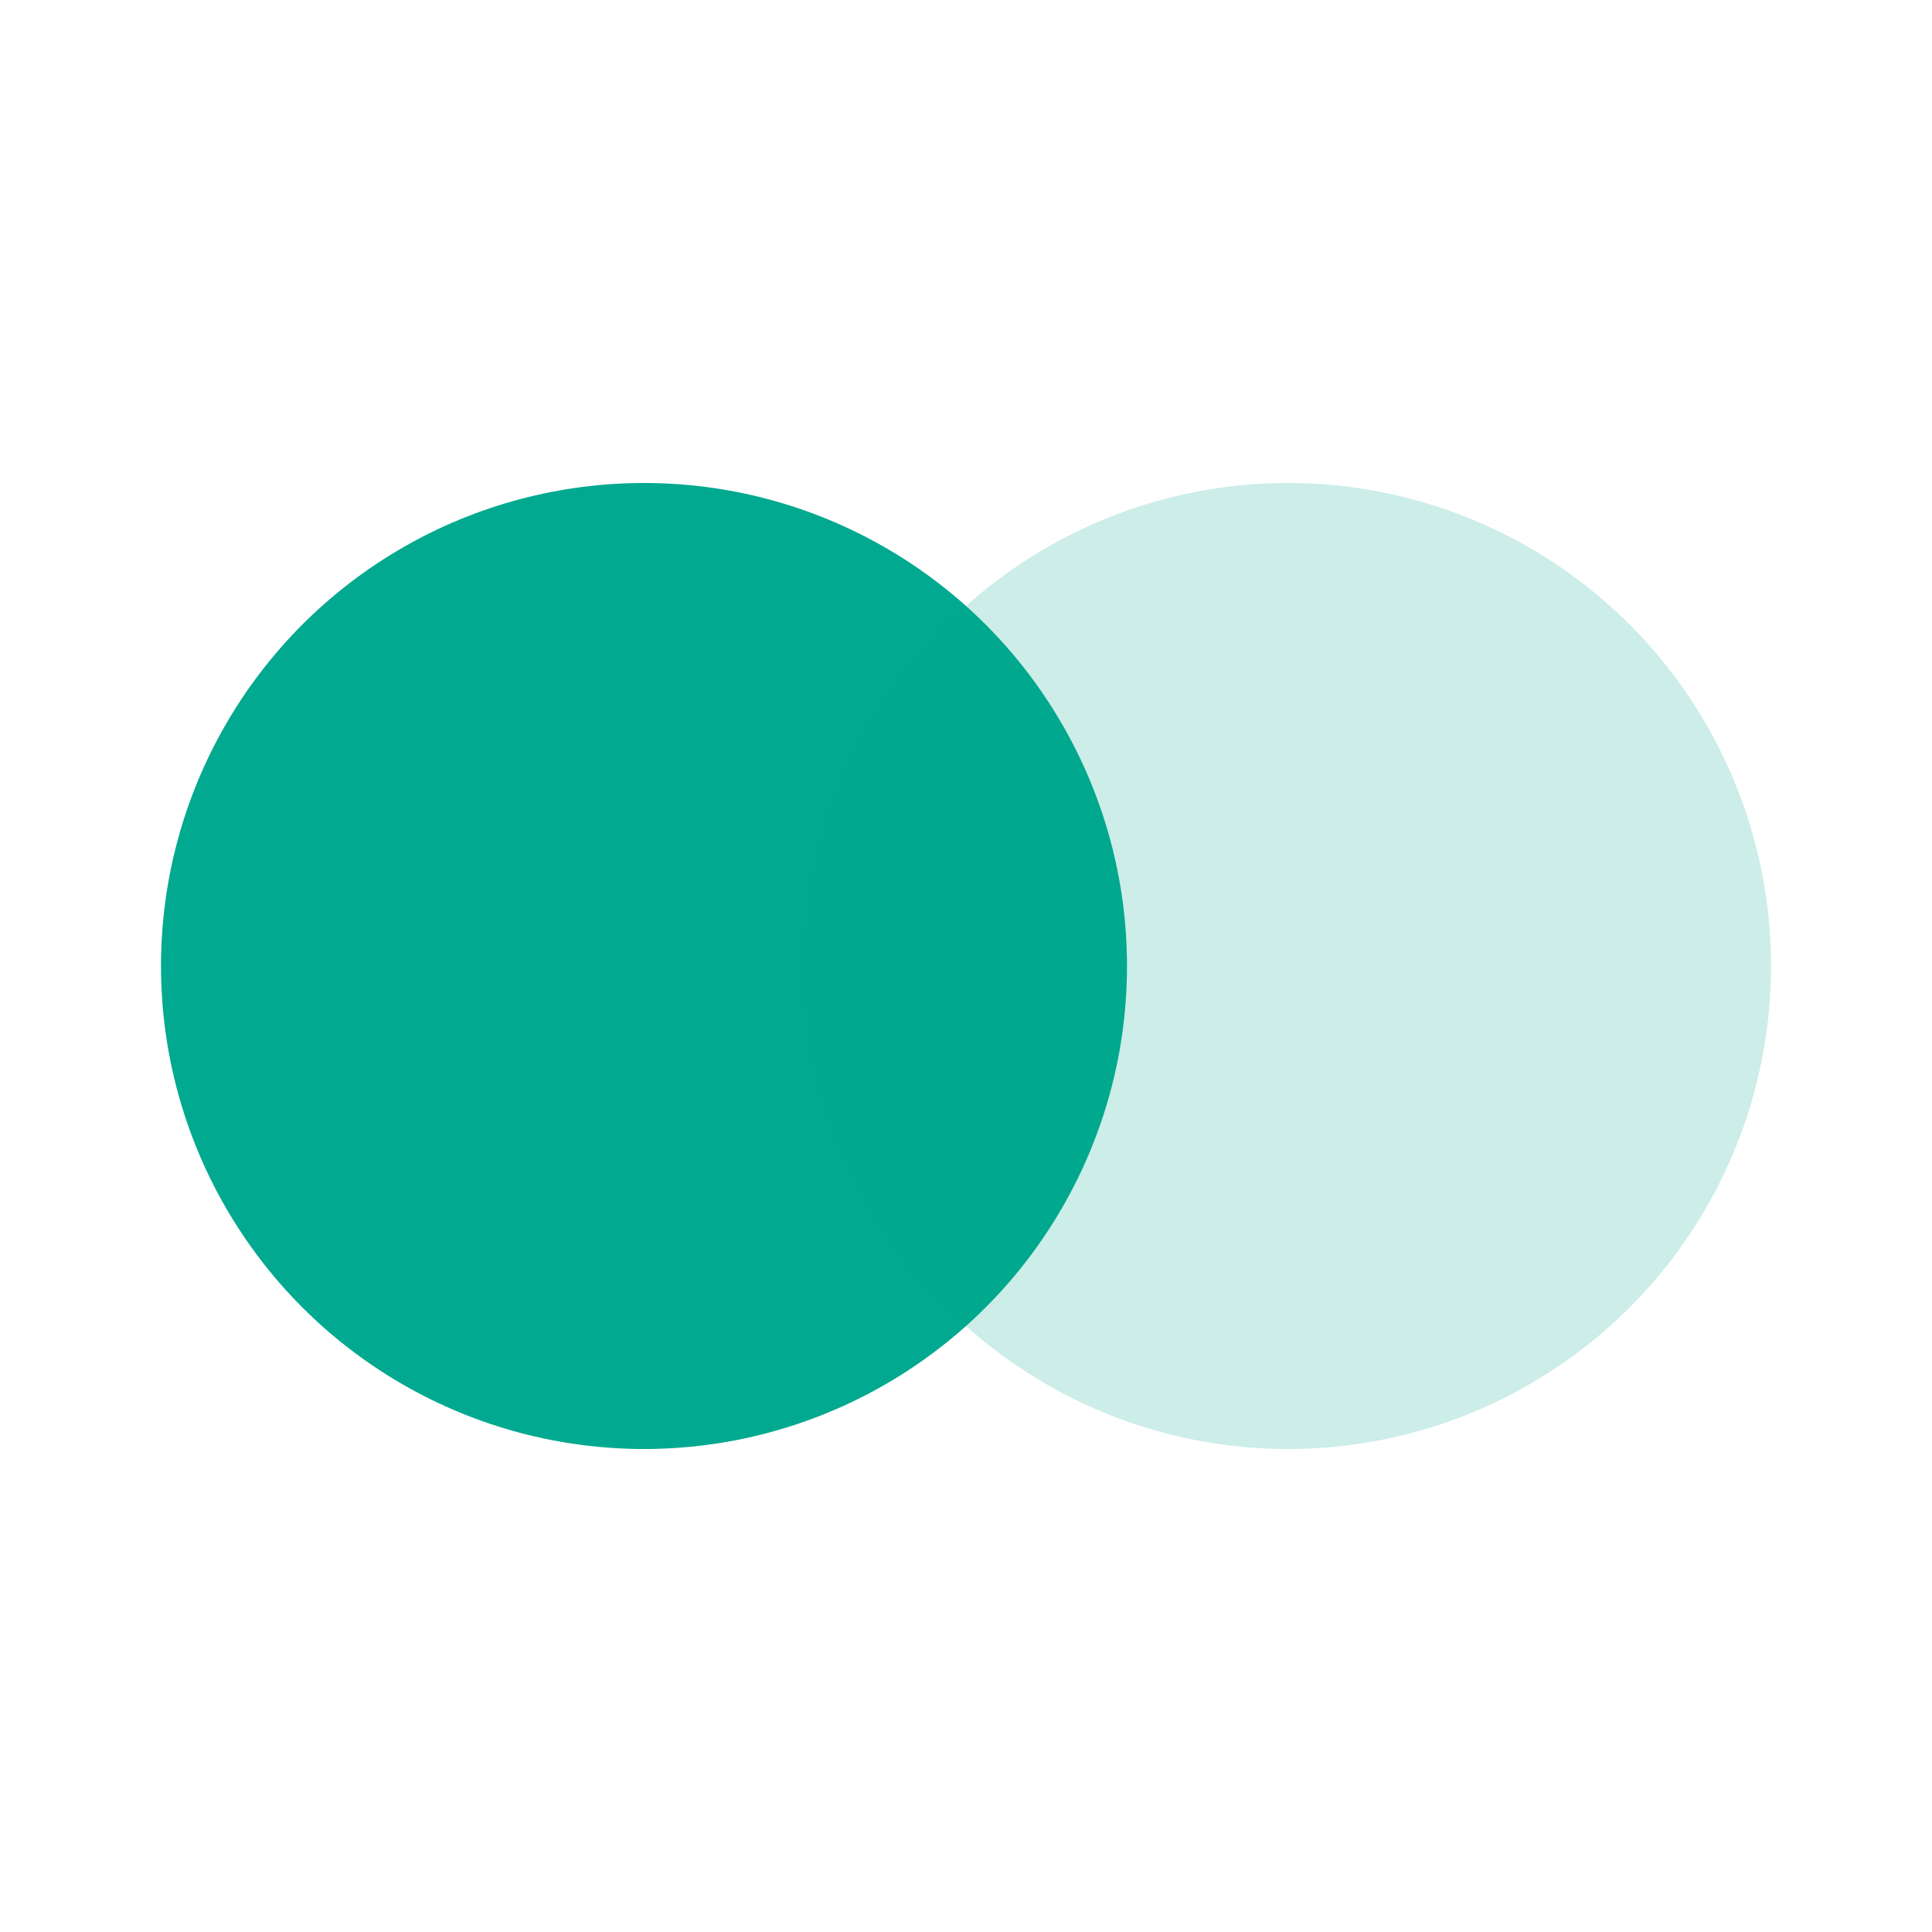 <?xml version="1.0" encoding="UTF-8"?>
<svg xmlns="http://www.w3.org/2000/svg" xmlns:xlink="http://www.w3.org/1999/xlink" width="24px" height="24px" viewBox="0 0 24 24" version="1.1">
  <title>标题装饰</title>
  <g id="电商学院-首页" stroke="none" stroke-width="1" fill="none" fill-rule="evenodd">
    <g transform="translate(-360, -3130)" fill="#00A98F" id="🌟技术干货">
      <g transform="translate(360, 3129)">
        <g id="标题装饰" transform="translate(0, 1)">
          <circle id="椭圆形" cx="8" cy="12" r="6"></circle>
          <circle id="椭圆形" opacity="0.2" cx="16" cy="12" r="6"></circle>
        </g>
      </g>
    </g>
  </g>
</svg>
